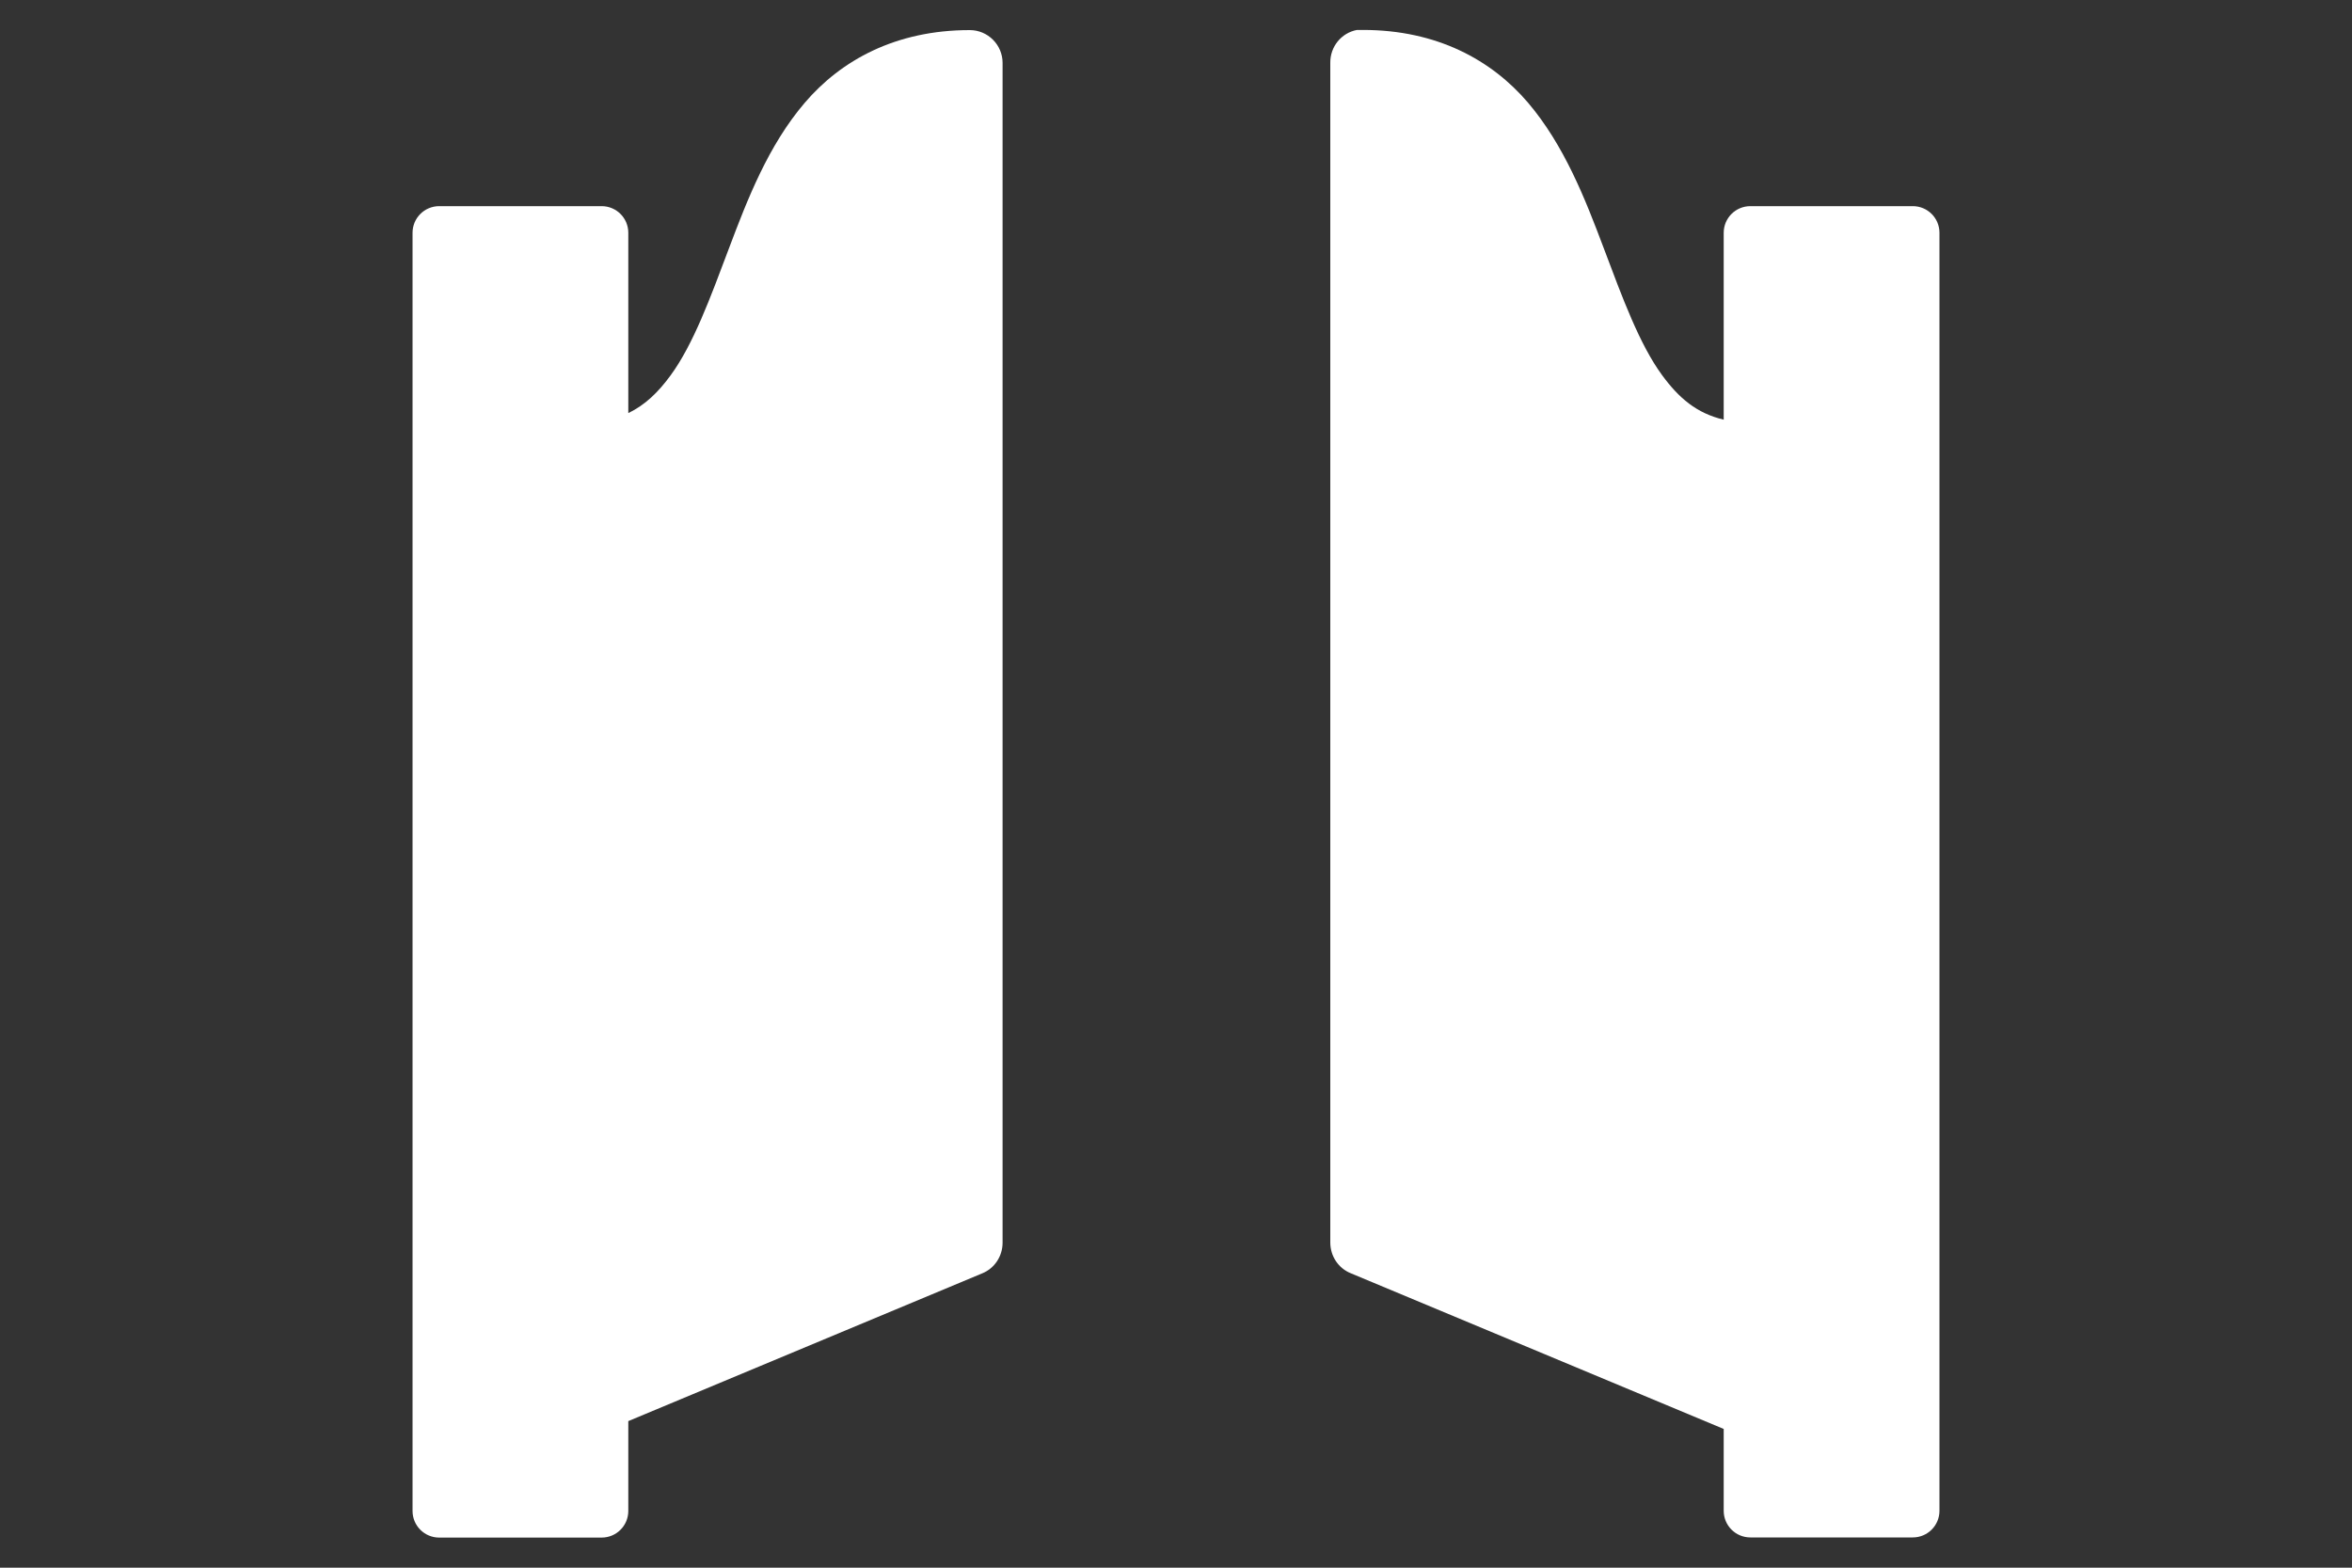 <svg xmlns="http://www.w3.org/2000/svg" id="Layer_1" viewBox="0 0 150 100"><rect x="0" y="0" width="150" height="100" fill="#333333" stroke="none"/><path d="M61.84,1.92c-4.71,0-8.2,1.92-10.52,4.64-2.32,2.72-3.64,6.12-4.83,9.28-1.19,3.16-2.27,6.12-3.72,8.1-.79,1.08-1.62,1.89-2.7,2.41v-11.5c0-.94-.76-1.7-1.7-1.7h-10.36c-.94,0-1.7.76-1.7,1.7v81.53c0,.94.76,1.7,1.7,1.7h10.36c.94,0,1.7-.76,1.7-1.7v-5.73l22.56-9.42c.8-.32,1.31-1.1,1.31-1.96V4.01c0-1.15-.94-2.09-2.09-2.09Z" style="fill: #fff;"></path><path d="M121.99,13.15h-10.36c-.94,0-1.7.76-1.7,1.7v5.76s0,.09,0,.13,0,.09,0,.13v5.9c-1.73-.41-2.86-1.38-3.93-2.84-1.45-1.98-2.53-4.94-3.72-8.1s-2.52-6.56-4.83-9.28c-2.32-2.72-5.81-4.64-10.52-4.64h-.39c-1,.19-1.71,1.07-1.7,2.09v75.26c0,.86.51,1.64,1.31,1.96l23.78,9.93v4.83s0,.04,0,.07v.32c0,.94.76,1.7,1.7,1.7h10.36c.94,0,1.7-.76,1.7-1.7V14.85c0-.94-.76-1.7-1.7-1.7Z" style="fill: #fff;"></path></svg>